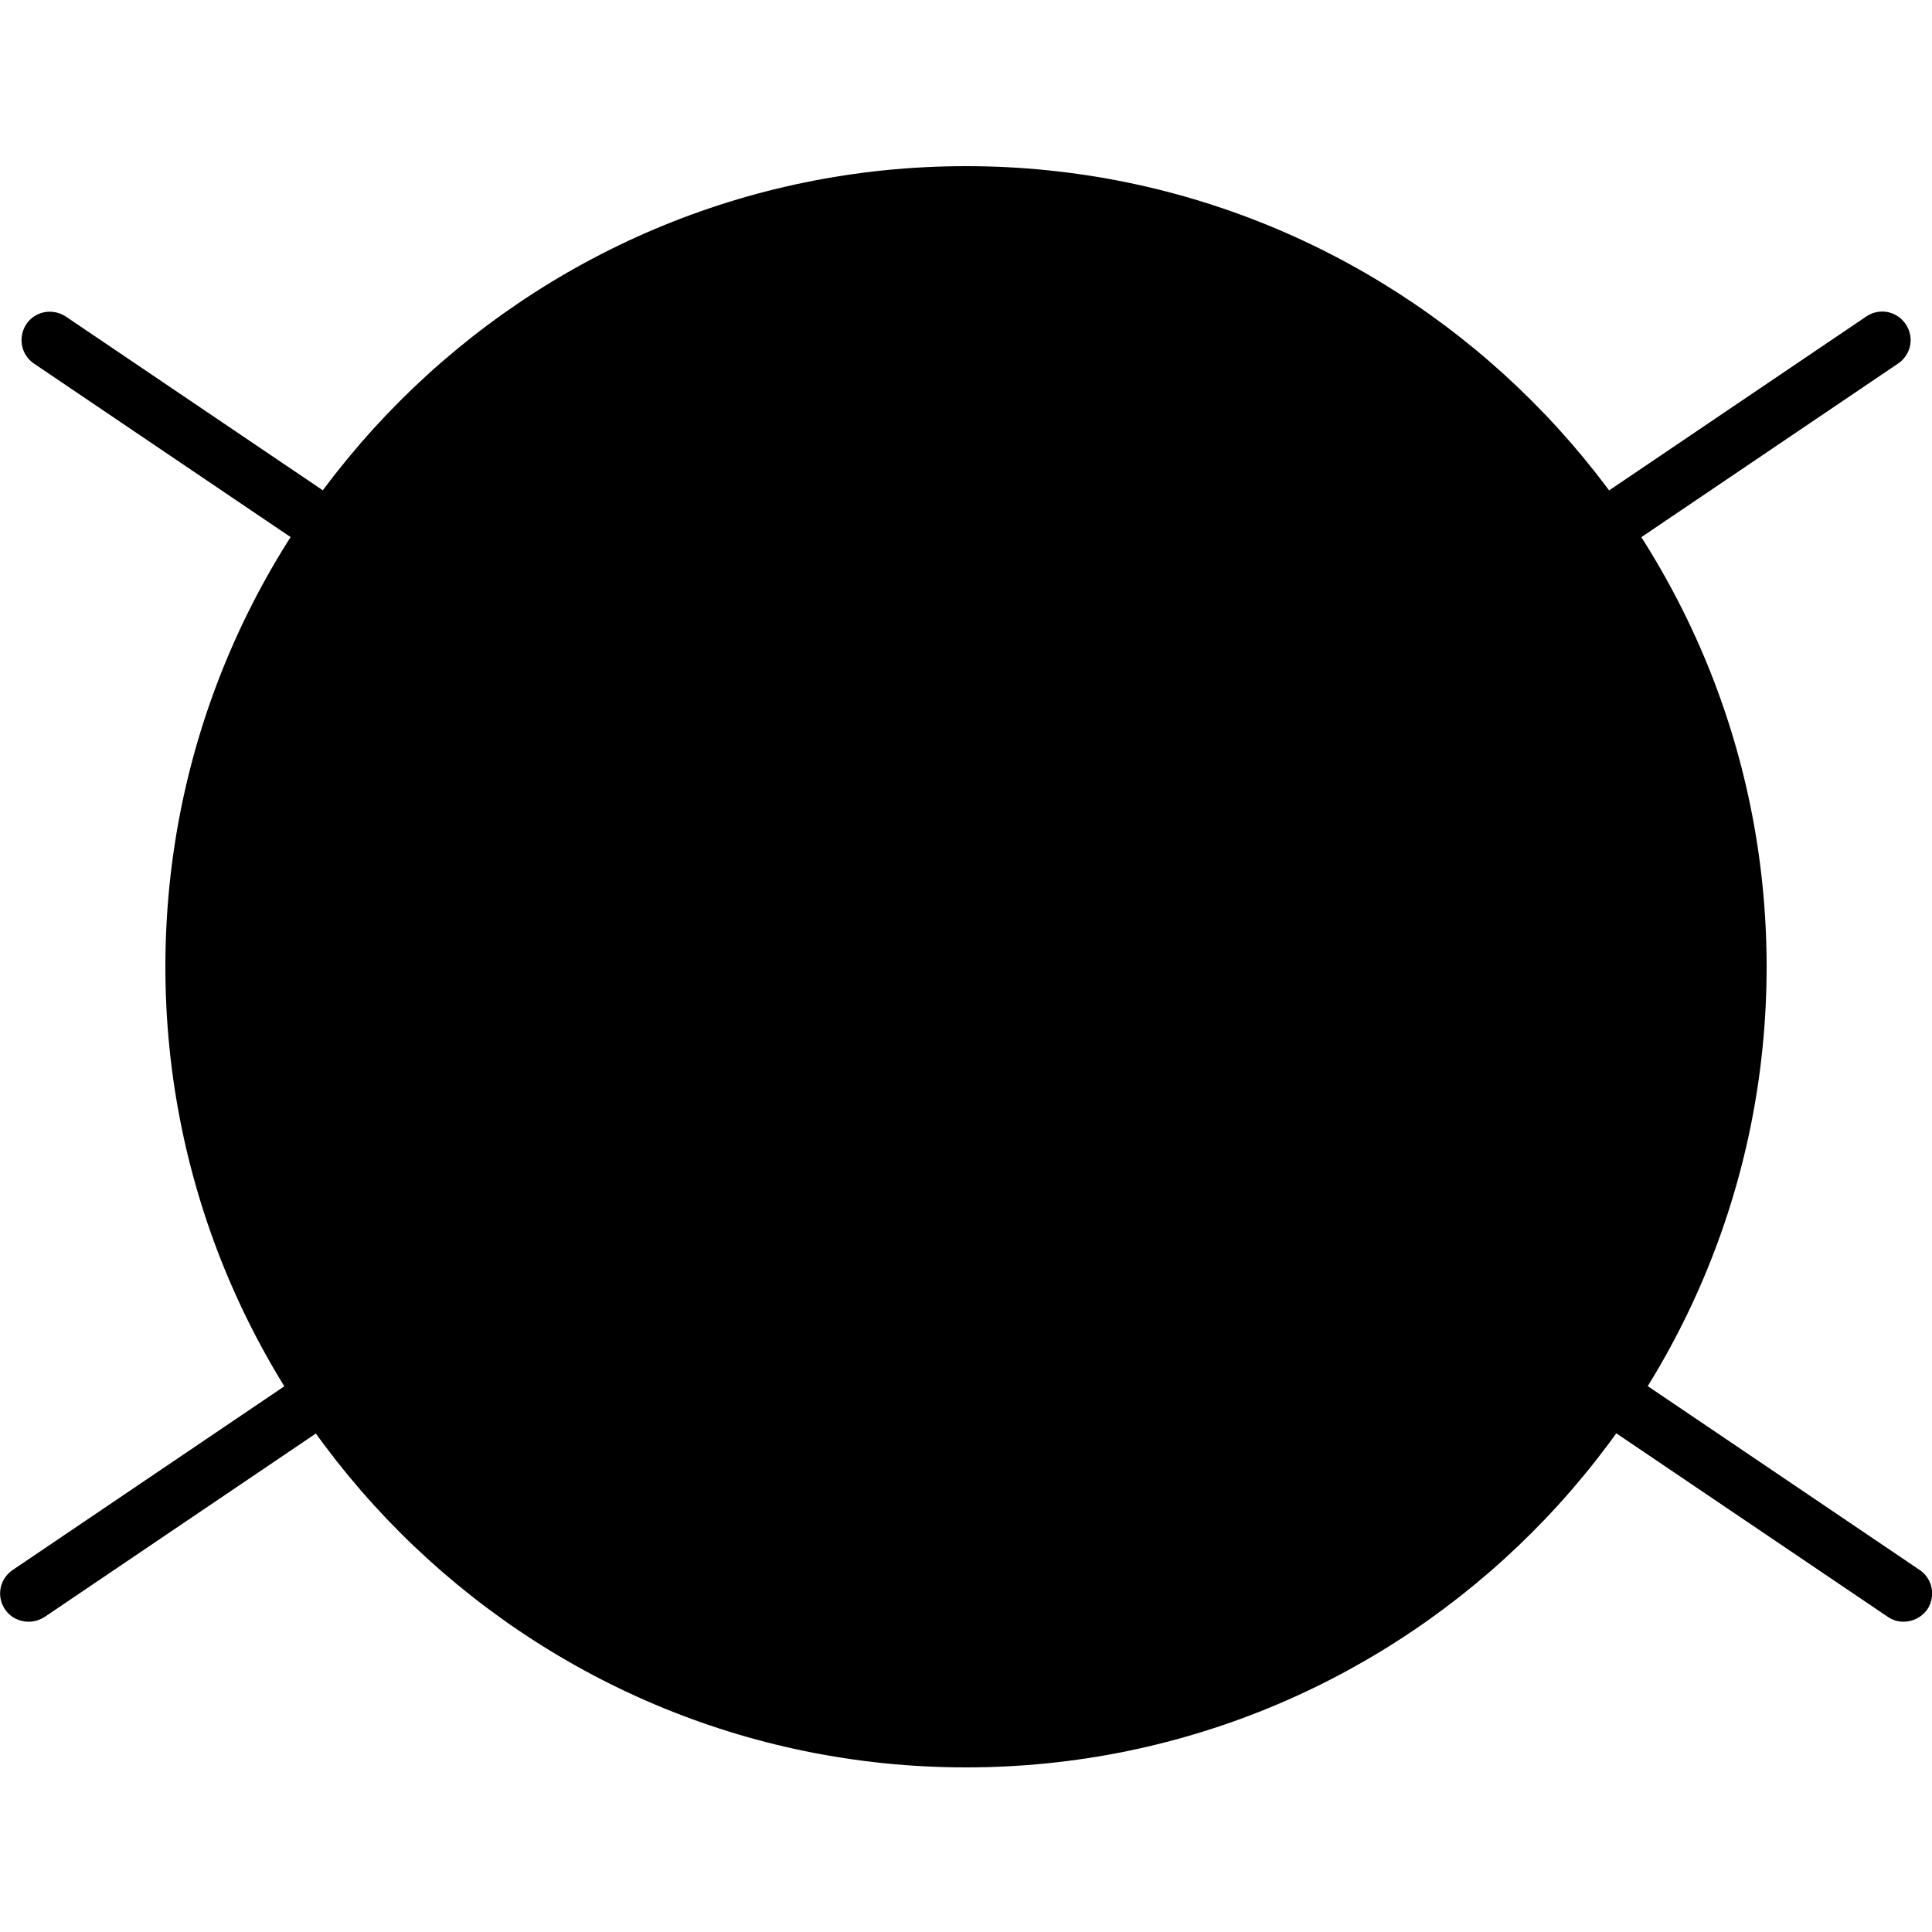 <?xml version="1.0" encoding="utf-8"?>
<!-- Generator: Adobe Illustrator 28.1.0, SVG Export Plug-In . SVG Version: 6.00 Build 0)  -->
<svg version="1.1" id="Ebene_1" xmlns="http://www.w3.org/2000/svg" xmlns:xlink="http://www.w3.org/1999/xlink" x="0px" y="0px"
	 viewBox="0 0 50 50" style="enable-background:new 0 0 50 50;" xml:space="preserve">
<g>
	<path d="M25,45.74c-11.43,0-20.72-9.3-20.72-20.72C4.28,13.59,13.57,4.3,25,4.3s20.72,9.3,20.72,20.72
		C45.72,36.44,36.43,45.74,25,45.74z"/>
	<g>
		<g>
			<path d="M49.26,41.97c-0.14,0-0.28-0.04-0.41-0.13L0.88,9.41c-0.34-0.23-0.42-0.68-0.2-1.02c0.23-0.34,0.68-0.42,1.02-0.2
				l47.98,32.44c0.34,0.23,0.42,0.68,0.2,1.02C49.73,41.86,49.5,41.97,49.26,41.97z"/>
		</g>
		<g>
			<path d="M0.74,41.97c-0.24,0-0.47-0.11-0.61-0.32c-0.23-0.34-0.14-0.79,0.2-1.02L48.3,8.19c0.34-0.23,0.79-0.14,1.02,0.2
				c0.23,0.34,0.14,0.79-0.2,1.02L1.15,41.85C1.02,41.93,0.88,41.97,0.74,41.97z"/>
		</g>
	</g>
</g>
</svg>
